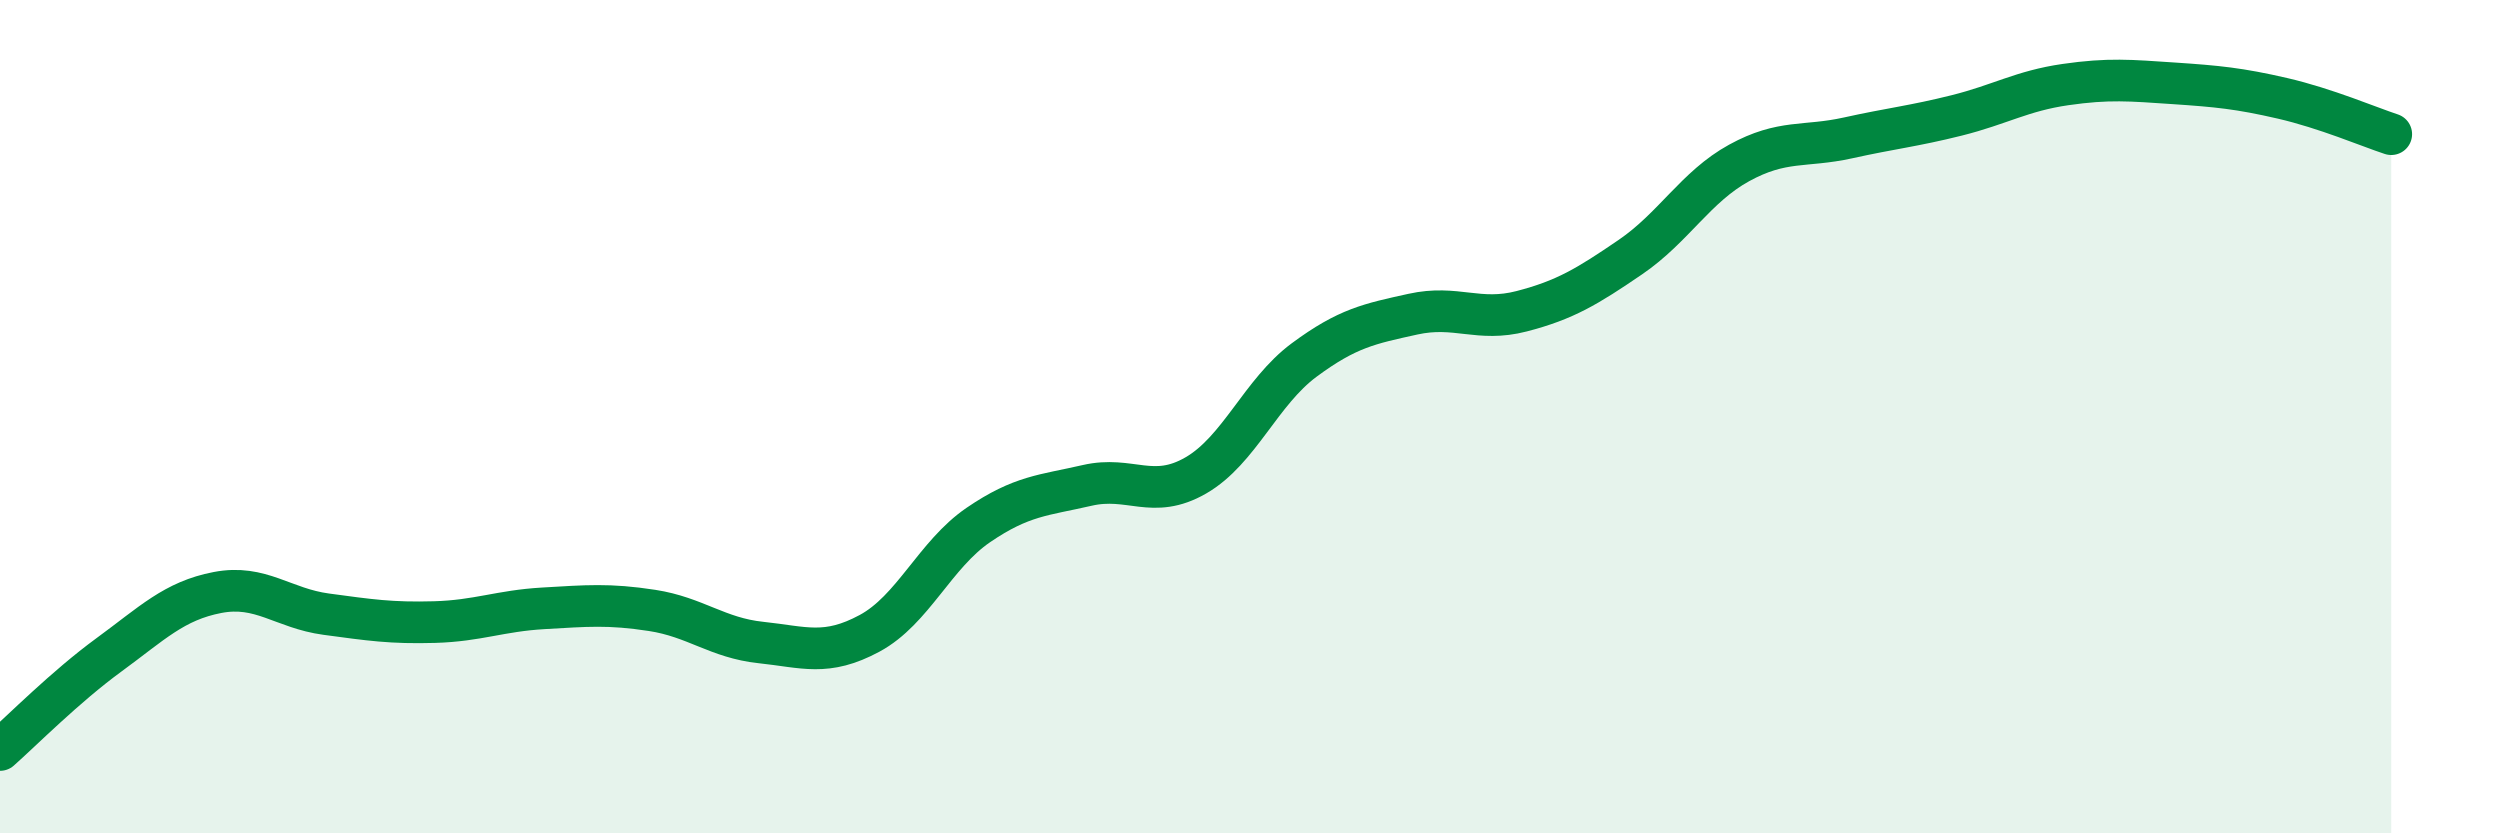 
    <svg width="60" height="20" viewBox="0 0 60 20" xmlns="http://www.w3.org/2000/svg">
      <path
        d="M 0,18 C 0.52,17.54 1.57,16.48 2.61,15.72 C 3.65,14.96 4.18,14.42 5.22,14.22 C 6.26,14.02 6.79,14.6 7.83,14.74 C 8.87,14.88 9.39,14.96 10.43,14.93 C 11.47,14.9 12,14.66 13.04,14.6 C 14.08,14.54 14.61,14.49 15.65,14.65 C 16.69,14.81 17.22,15.31 18.26,15.42 C 19.3,15.53 19.83,15.76 20.87,15.2 C 21.91,14.64 22.44,13.31 23.48,12.6 C 24.52,11.89 25.05,11.89 26.09,11.65 C 27.13,11.41 27.66,12.01 28.7,11.41 C 29.74,10.81 30.26,9.41 31.3,8.64 C 32.34,7.87 32.87,7.77 33.91,7.54 C 34.95,7.31 35.48,7.74 36.52,7.47 C 37.56,7.2 38.09,6.88 39.13,6.17 C 40.17,5.46 40.7,4.48 41.74,3.91 C 42.78,3.34 43.31,3.54 44.35,3.31 C 45.39,3.08 45.92,3.03 46.96,2.77 C 48,2.51 48.53,2.18 49.57,2.03 C 50.61,1.88 51.13,1.93 52.17,2 C 53.21,2.07 53.74,2.12 54.78,2.36 C 55.82,2.6 56.87,3.05 57.39,3.22L57.39 20L0 20Z"
        fill="#008740"
        opacity="0.1"
        stroke-linecap="round"
        stroke-linejoin="round"
      />
      <path
        d="M 0,18 C 0.52,17.54 1.57,16.48 2.61,15.72 C 3.65,14.96 4.18,14.42 5.22,14.22 C 6.26,14.02 6.79,14.6 7.83,14.74 C 8.87,14.88 9.39,14.96 10.43,14.93 C 11.47,14.9 12,14.66 13.04,14.6 C 14.08,14.54 14.61,14.49 15.65,14.65 C 16.69,14.81 17.22,15.31 18.26,15.42 C 19.3,15.53 19.83,15.76 20.87,15.2 C 21.91,14.64 22.44,13.31 23.48,12.6 C 24.52,11.89 25.05,11.89 26.09,11.65 C 27.13,11.41 27.66,12.01 28.7,11.41 C 29.74,10.81 30.26,9.41 31.3,8.64 C 32.34,7.87 32.87,7.77 33.91,7.54 C 34.95,7.31 35.48,7.74 36.52,7.47 C 37.56,7.2 38.09,6.88 39.13,6.17 C 40.17,5.46 40.7,4.48 41.74,3.91 C 42.78,3.34 43.31,3.54 44.35,3.31 C 45.39,3.08 45.92,3.03 46.96,2.77 C 48,2.51 48.53,2.18 49.57,2.03 C 50.61,1.88 51.13,1.93 52.17,2 C 53.21,2.07 53.74,2.12 54.78,2.36 C 55.82,2.6 56.87,3.05 57.39,3.22"
        stroke="#008740"
        stroke-width="1"
        fill="none"
        stroke-linecap="round"
        stroke-linejoin="round"
      />
    </svg>
  